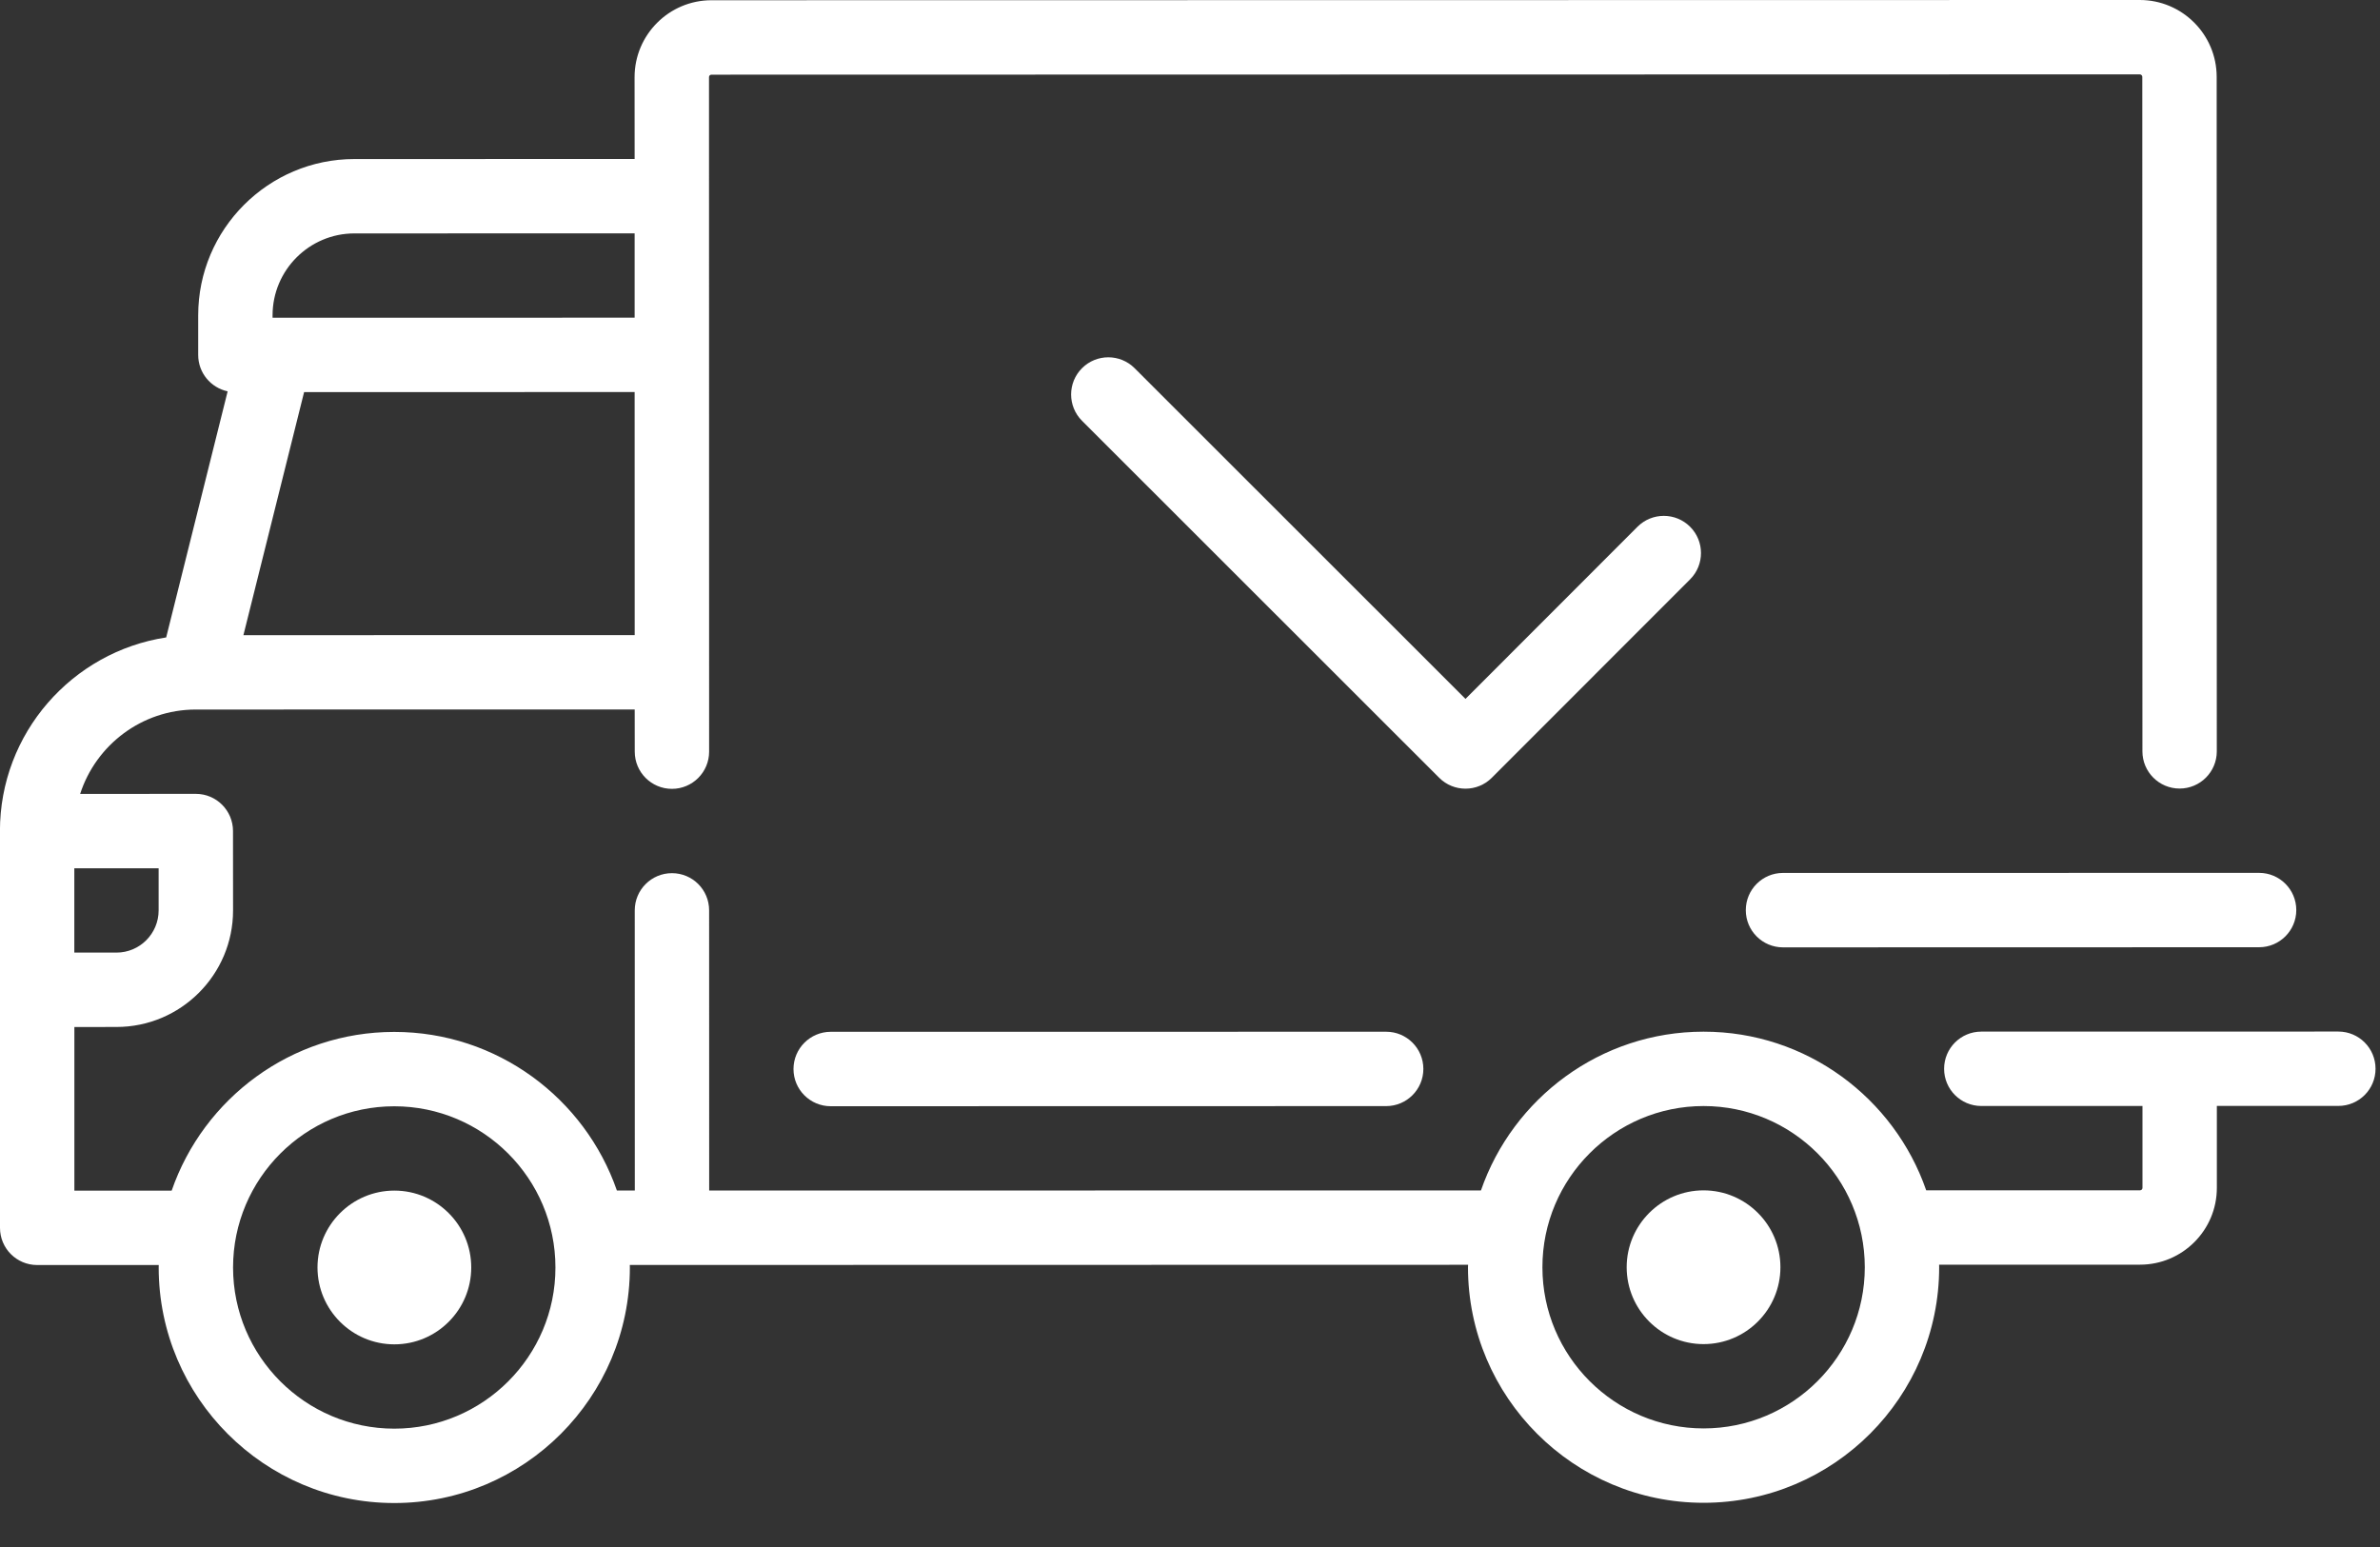 <svg xmlns="http://www.w3.org/2000/svg" fill="none" viewBox="0 0 40 26" height="26" width="40">
<rect x="0" y="0" width="40" height="26" fill="#333333" stroke="none"/>
<path fill="white" d="M2.793 10.713L3.826 6.577C3.543 6.517 3.331 6.266 3.331 5.966L3.331 5.299C3.331 3.851 4.509 2.673 5.956 2.673L10.666 2.672L10.665 1.297C10.665 0.584 11.245 0.004 11.957 0.004L35.963 1.24773e-06C36.675 -0 37.255 0.579 37.255 1.292L37.257 12.628C37.257 12.973 36.977 13.253 36.632 13.253C36.287 13.253 36.007 12.973 36.007 12.628L36.005 1.292C36.005 1.269 35.986 1.25 35.963 1.25L11.957 1.255C11.934 1.255 11.916 1.273 11.916 1.296L11.918 12.633C11.918 12.978 11.638 13.258 11.293 13.258C10.948 13.258 10.668 12.978 10.668 12.633L10.667 11.924L3.293 11.925C3.292 11.925 3.292 11.926 3.291 11.926C3.291 11.926 3.29 11.925 3.289 11.925C2.382 11.926 1.612 12.522 1.347 13.343L3.291 13.342C3.636 13.342 3.916 13.622 3.916 13.967L3.917 15.301C3.917 16.381 3.038 17.26 1.958 17.26L1.25 17.261L1.25 20.011L2.885 20.011C3.421 18.46 4.895 17.343 6.626 17.343C8.357 17.343 9.831 18.459 10.368 20.009L10.669 20.009L10.668 15.3C10.668 14.955 10.948 14.675 11.293 14.675C11.639 14.675 11.918 14.954 11.918 15.3L11.919 20.009L24.89 20.007C25.427 18.456 26.9 17.339 28.631 17.339C30.362 17.338 31.836 18.455 32.373 20.005L35.967 20.005C35.99 20.005 36.008 19.986 36.008 19.963L36.008 18.588L33.299 18.588C32.954 18.588 32.674 18.308 32.674 17.963C32.674 17.618 32.953 17.338 33.299 17.338L39.3 17.337C39.645 17.337 39.925 17.616 39.925 17.962C39.925 18.307 39.646 18.587 39.3 18.587L37.258 18.587L37.258 19.963C37.259 20.675 36.679 21.255 35.967 21.255L32.59 21.256C32.59 21.27 32.591 21.283 32.591 21.297C32.591 23.48 30.816 25.257 28.632 25.257C26.449 25.258 24.673 23.482 24.672 21.299C24.672 21.285 24.673 21.271 24.674 21.257L10.585 21.26C10.585 21.273 10.586 21.287 10.586 21.301C10.586 23.484 8.81 25.261 6.627 25.261C4.444 25.262 2.668 23.486 2.667 21.303C2.667 21.289 2.668 21.275 2.668 21.261L0.625 21.261C0.28 21.261 -0 20.982 -0 20.636L-0.001 13.968C-0.002 12.322 1.213 10.954 2.793 10.713ZM10.666 3.922L5.956 3.923C5.198 3.923 4.581 4.54 4.581 5.299L4.581 5.34L10.666 5.339L10.666 3.922ZM10.667 10.674L10.666 6.589L5.111 6.59L4.091 10.675L10.667 10.674ZM28.632 24.007C30.126 24.007 31.341 22.791 31.341 21.298C31.34 19.804 30.125 18.589 28.631 18.589C27.137 18.589 25.922 19.805 25.923 21.299C25.923 22.792 27.139 24.007 28.632 24.007ZM6.627 24.011C8.121 24.011 9.336 22.795 9.335 21.302C9.335 19.808 8.12 18.593 6.626 18.593C5.132 18.593 3.917 19.809 3.917 21.303C3.918 22.796 5.133 24.011 6.627 24.011ZM1.249 16.01L1.958 16.01C2.348 16.01 2.666 15.692 2.666 15.301L2.666 14.593L1.249 14.593L1.249 16.01Z"></path>
<path fill="white" d="M28.631 20.006C29.343 20.006 29.923 20.585 29.923 21.298C29.923 22.01 29.344 22.59 28.631 22.59C27.919 22.59 27.339 22.011 27.339 21.298C27.339 20.586 27.919 20.006 28.631 20.006Z"></path>
<path fill="white" d="M6.628 20.01C7.34 20.01 7.92 20.589 7.92 21.302C7.92 22.014 7.341 22.594 6.628 22.594C5.916 22.594 5.336 22.015 5.336 21.302C5.336 20.59 5.915 20.01 6.628 20.01Z"></path>
<path fill="white" d="M13.961 17.341L23.297 17.34C23.642 17.34 23.922 17.62 23.922 17.965C23.922 18.31 23.642 18.59 23.297 18.59L13.961 18.592C13.616 18.592 13.336 18.312 13.336 17.967C13.336 17.622 13.616 17.342 13.961 17.341Z"></path>
<path fill="white" d="M29.966 14.671L37.968 14.67C38.313 14.67 38.593 14.95 38.593 15.295C38.593 15.64 38.313 15.92 37.968 15.92L29.966 15.922C29.621 15.922 29.341 15.642 29.341 15.297C29.341 14.951 29.621 14.671 29.966 14.671Z"></path>
<path fill="white" d="M18.185 6.188C18.429 5.944 18.825 5.944 19.069 6.188L24.63 11.746L27.521 8.853C27.765 8.609 28.161 8.609 28.405 8.853C28.649 9.097 28.649 9.493 28.405 9.737L25.072 13.072C24.95 13.194 24.79 13.255 24.63 13.255C24.47 13.255 24.31 13.194 24.188 13.072L18.185 7.072C17.941 6.828 17.941 6.432 18.185 6.188Z"></path>
</svg>
